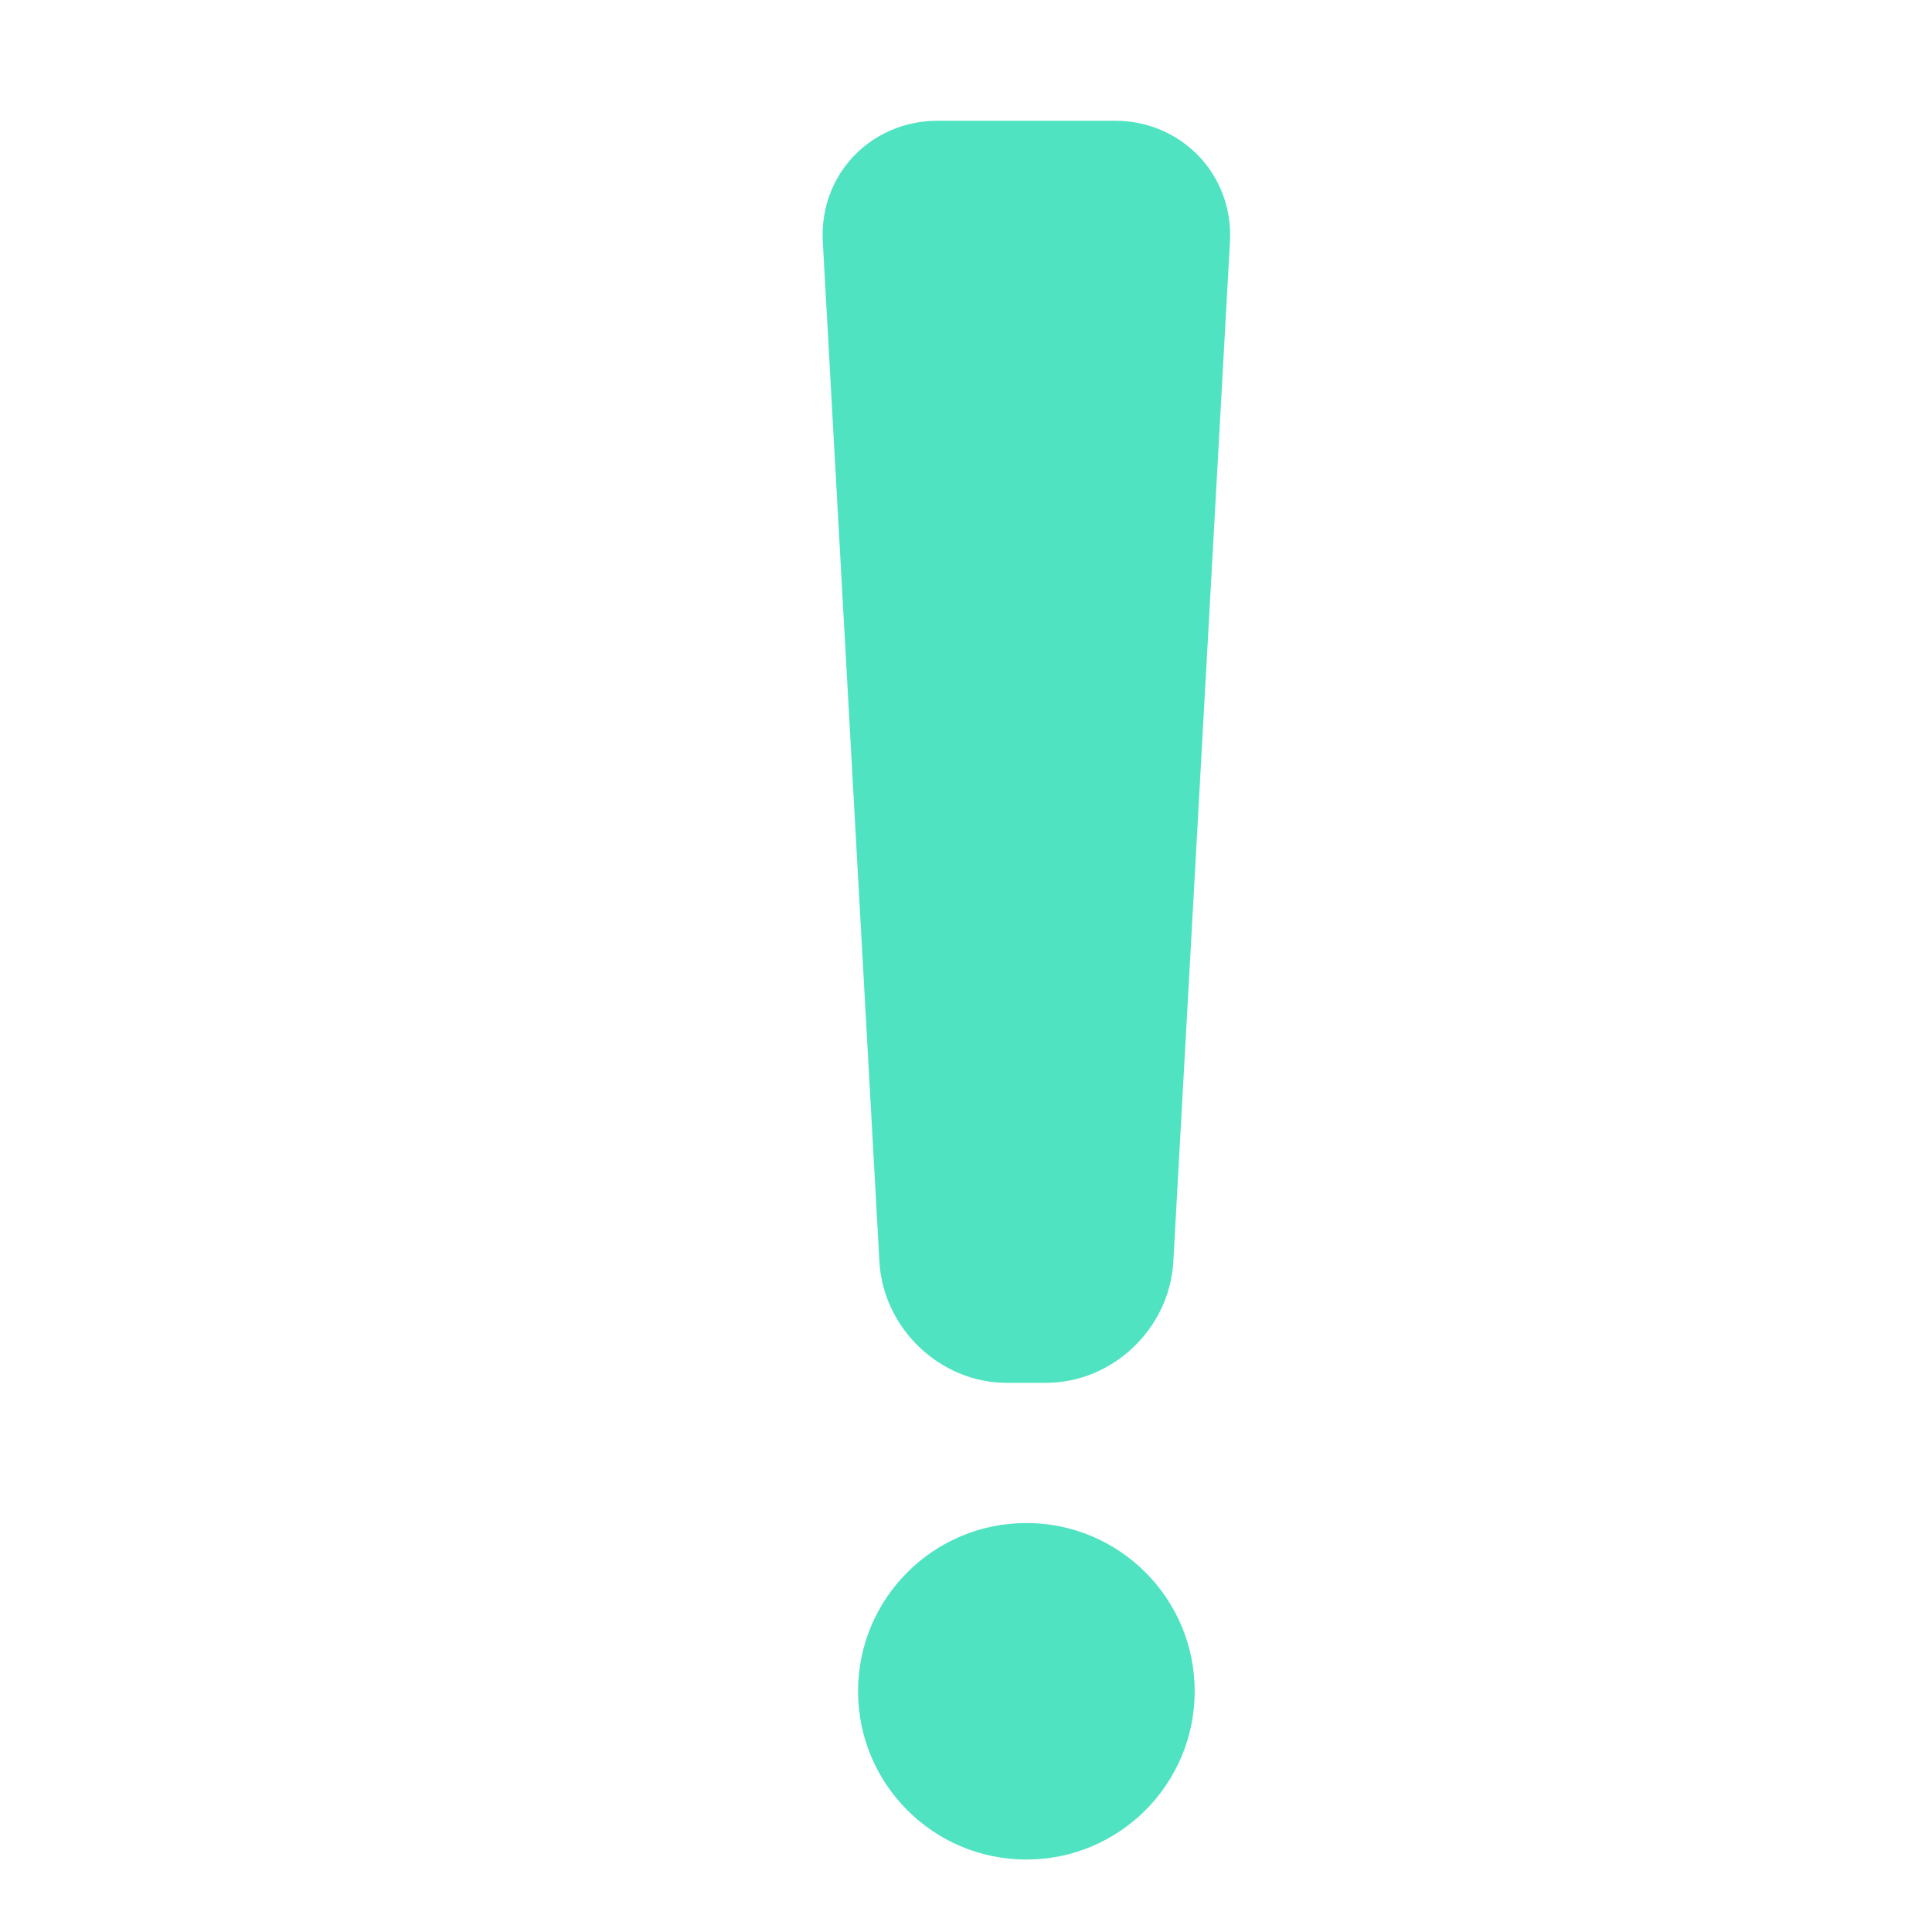 <?xml version="1.0" encoding="UTF-8" standalone="no"?>
<svg width="16px" height="16px" viewBox="0 0 16 16" version="1.1" xmlns="http://www.w3.org/2000/svg" xmlns:xlink="http://www.w3.org/1999/xlink" xmlns:sketch="http://www.bohemiancoding.com/sketch/ns">
    <!-- Generator: Sketch 3.5.2 (25235) - http://www.bohemiancoding.com/sketch -->
    <title>important</title>
    <desc>Created with Sketch.</desc>
    <defs></defs>
    <g id="Page-1" stroke="none" stroke-width="1" fill="none" fill-rule="evenodd" sketch:type="MSPage">
        <g id="important" sketch:type="MSArtboardGroup" fill="#50E3C2">
            <path d="M7.766,1 C7.209,1 6.783,1.449 6.814,2.002 L7.283,10.449 C7.314,11.003 7.787,11.452 8.337,11.452 L8.663,11.452 C9.214,11.452 9.686,11.003 9.717,10.449 L10.186,2.002 C10.217,1.449 9.786,1 9.234,1 L7.766,1 Z M8.5,15.4 C9.27,15.4 9.894,14.776 9.894,14.006 C9.894,13.237 9.27,12.613 8.5,12.613 C7.73,12.613 7.106,13.237 7.106,14.006 C7.106,14.776 7.73,15.4 8.5,15.4 Z" id="Path-321" sketch:type="MSShapeGroup"></path>
        </g>
    </g>
</svg>